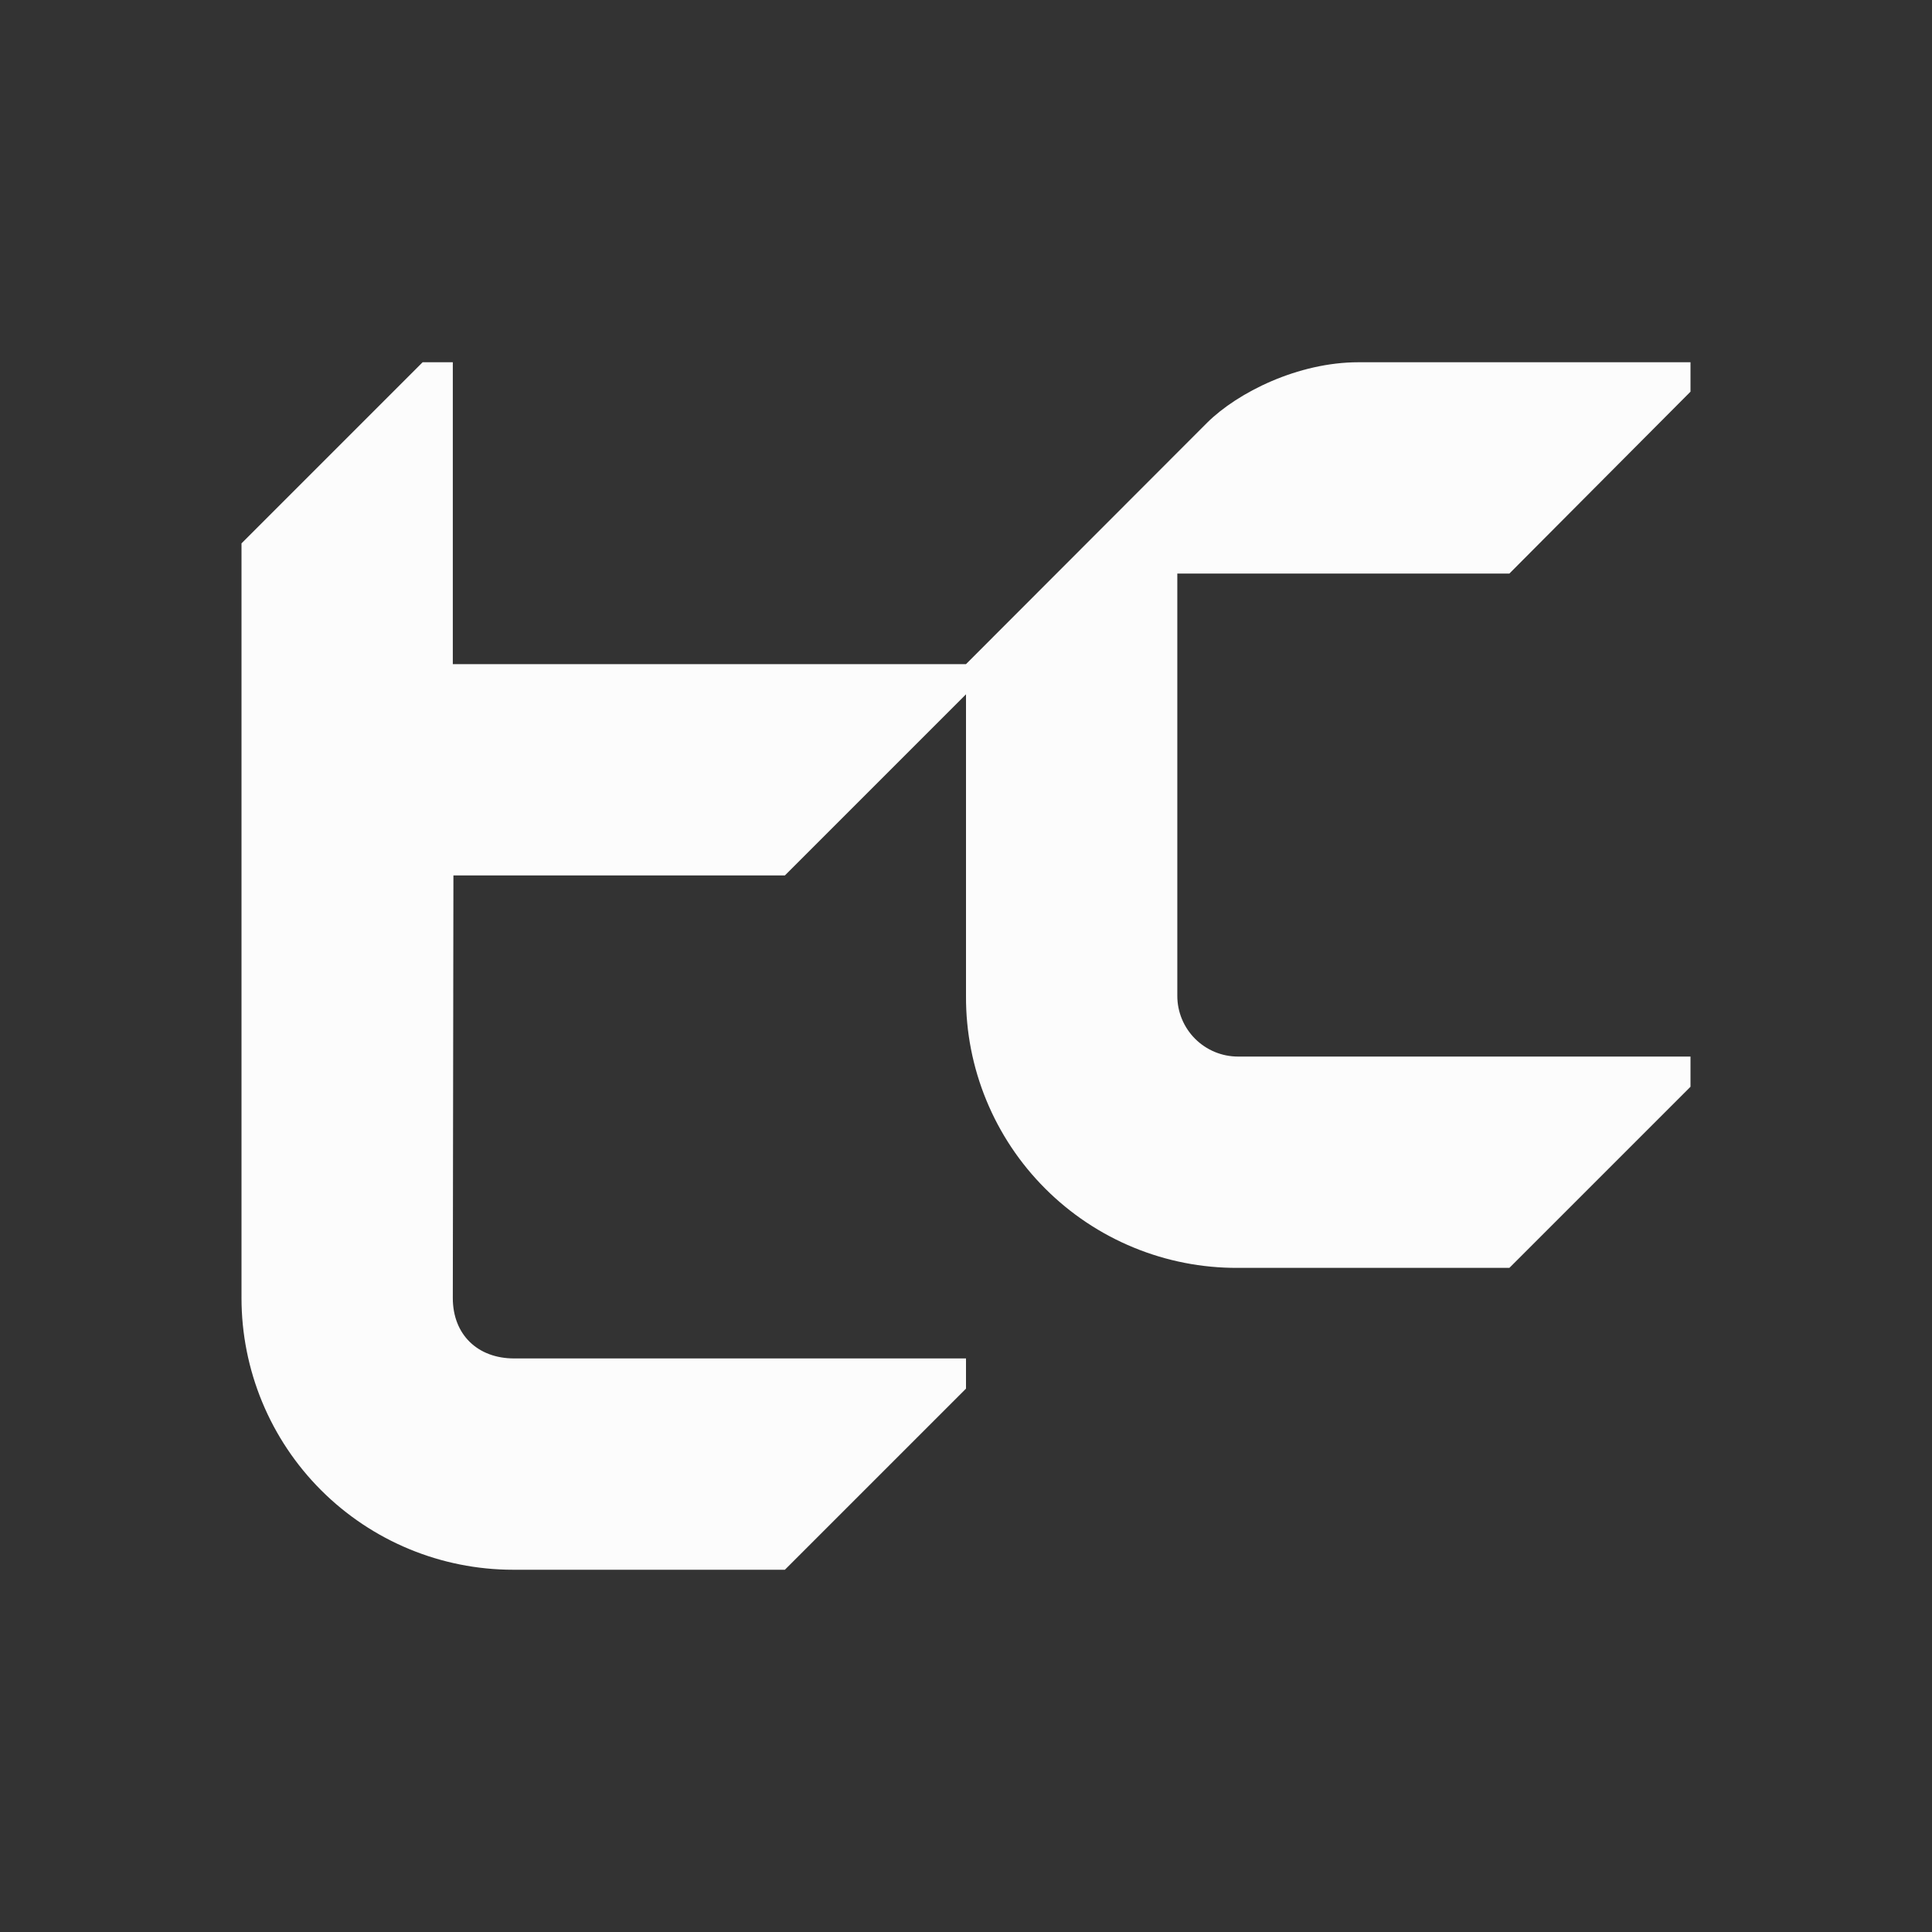 <svg width="48" height="48" viewBox="0 0 48 48" fill="none" xmlns="http://www.w3.org/2000/svg">
<rect x="0" y="0" width="48" height="48" fill="#333333" stroke="none"/>
<g clip-path="url(#clip0_152_477)">
<path d="M30.758 26.25C30.358 26.25 29.975 26.091 29.692 25.808C29.409 25.525 29.25 25.142 29.25 24.742V14.25H37.5L42 9.731V9H33.75C32.25 9 30.75 9.75 29.993 10.5L24 16.5H11.25V9H10.5L6 13.5V32.25C6 33.136 6.175 34.014 6.514 34.833C6.853 35.652 7.35 36.396 7.977 37.023C9.243 38.289 10.96 39 12.75 39H19.5L24 34.5V33.75H12.773C11.866 33.75 11.25 33.157 11.25 32.25L11.265 21.75H19.5L24 17.25V24.75C23.996 25.637 24.168 26.517 24.506 27.337C24.844 28.158 25.341 28.904 25.969 29.531C26.596 30.159 27.342 30.656 28.163 30.994C28.983 31.332 29.863 31.504 30.75 31.5H37.5L42 27V26.25H30.758Z" fill="#FCFCFC"/>
</g>
<defs>
<clipPath id="clip0_152_477">
<rect width="48" height="48" fill="white"/>
</clipPath>
</defs>
</svg>
